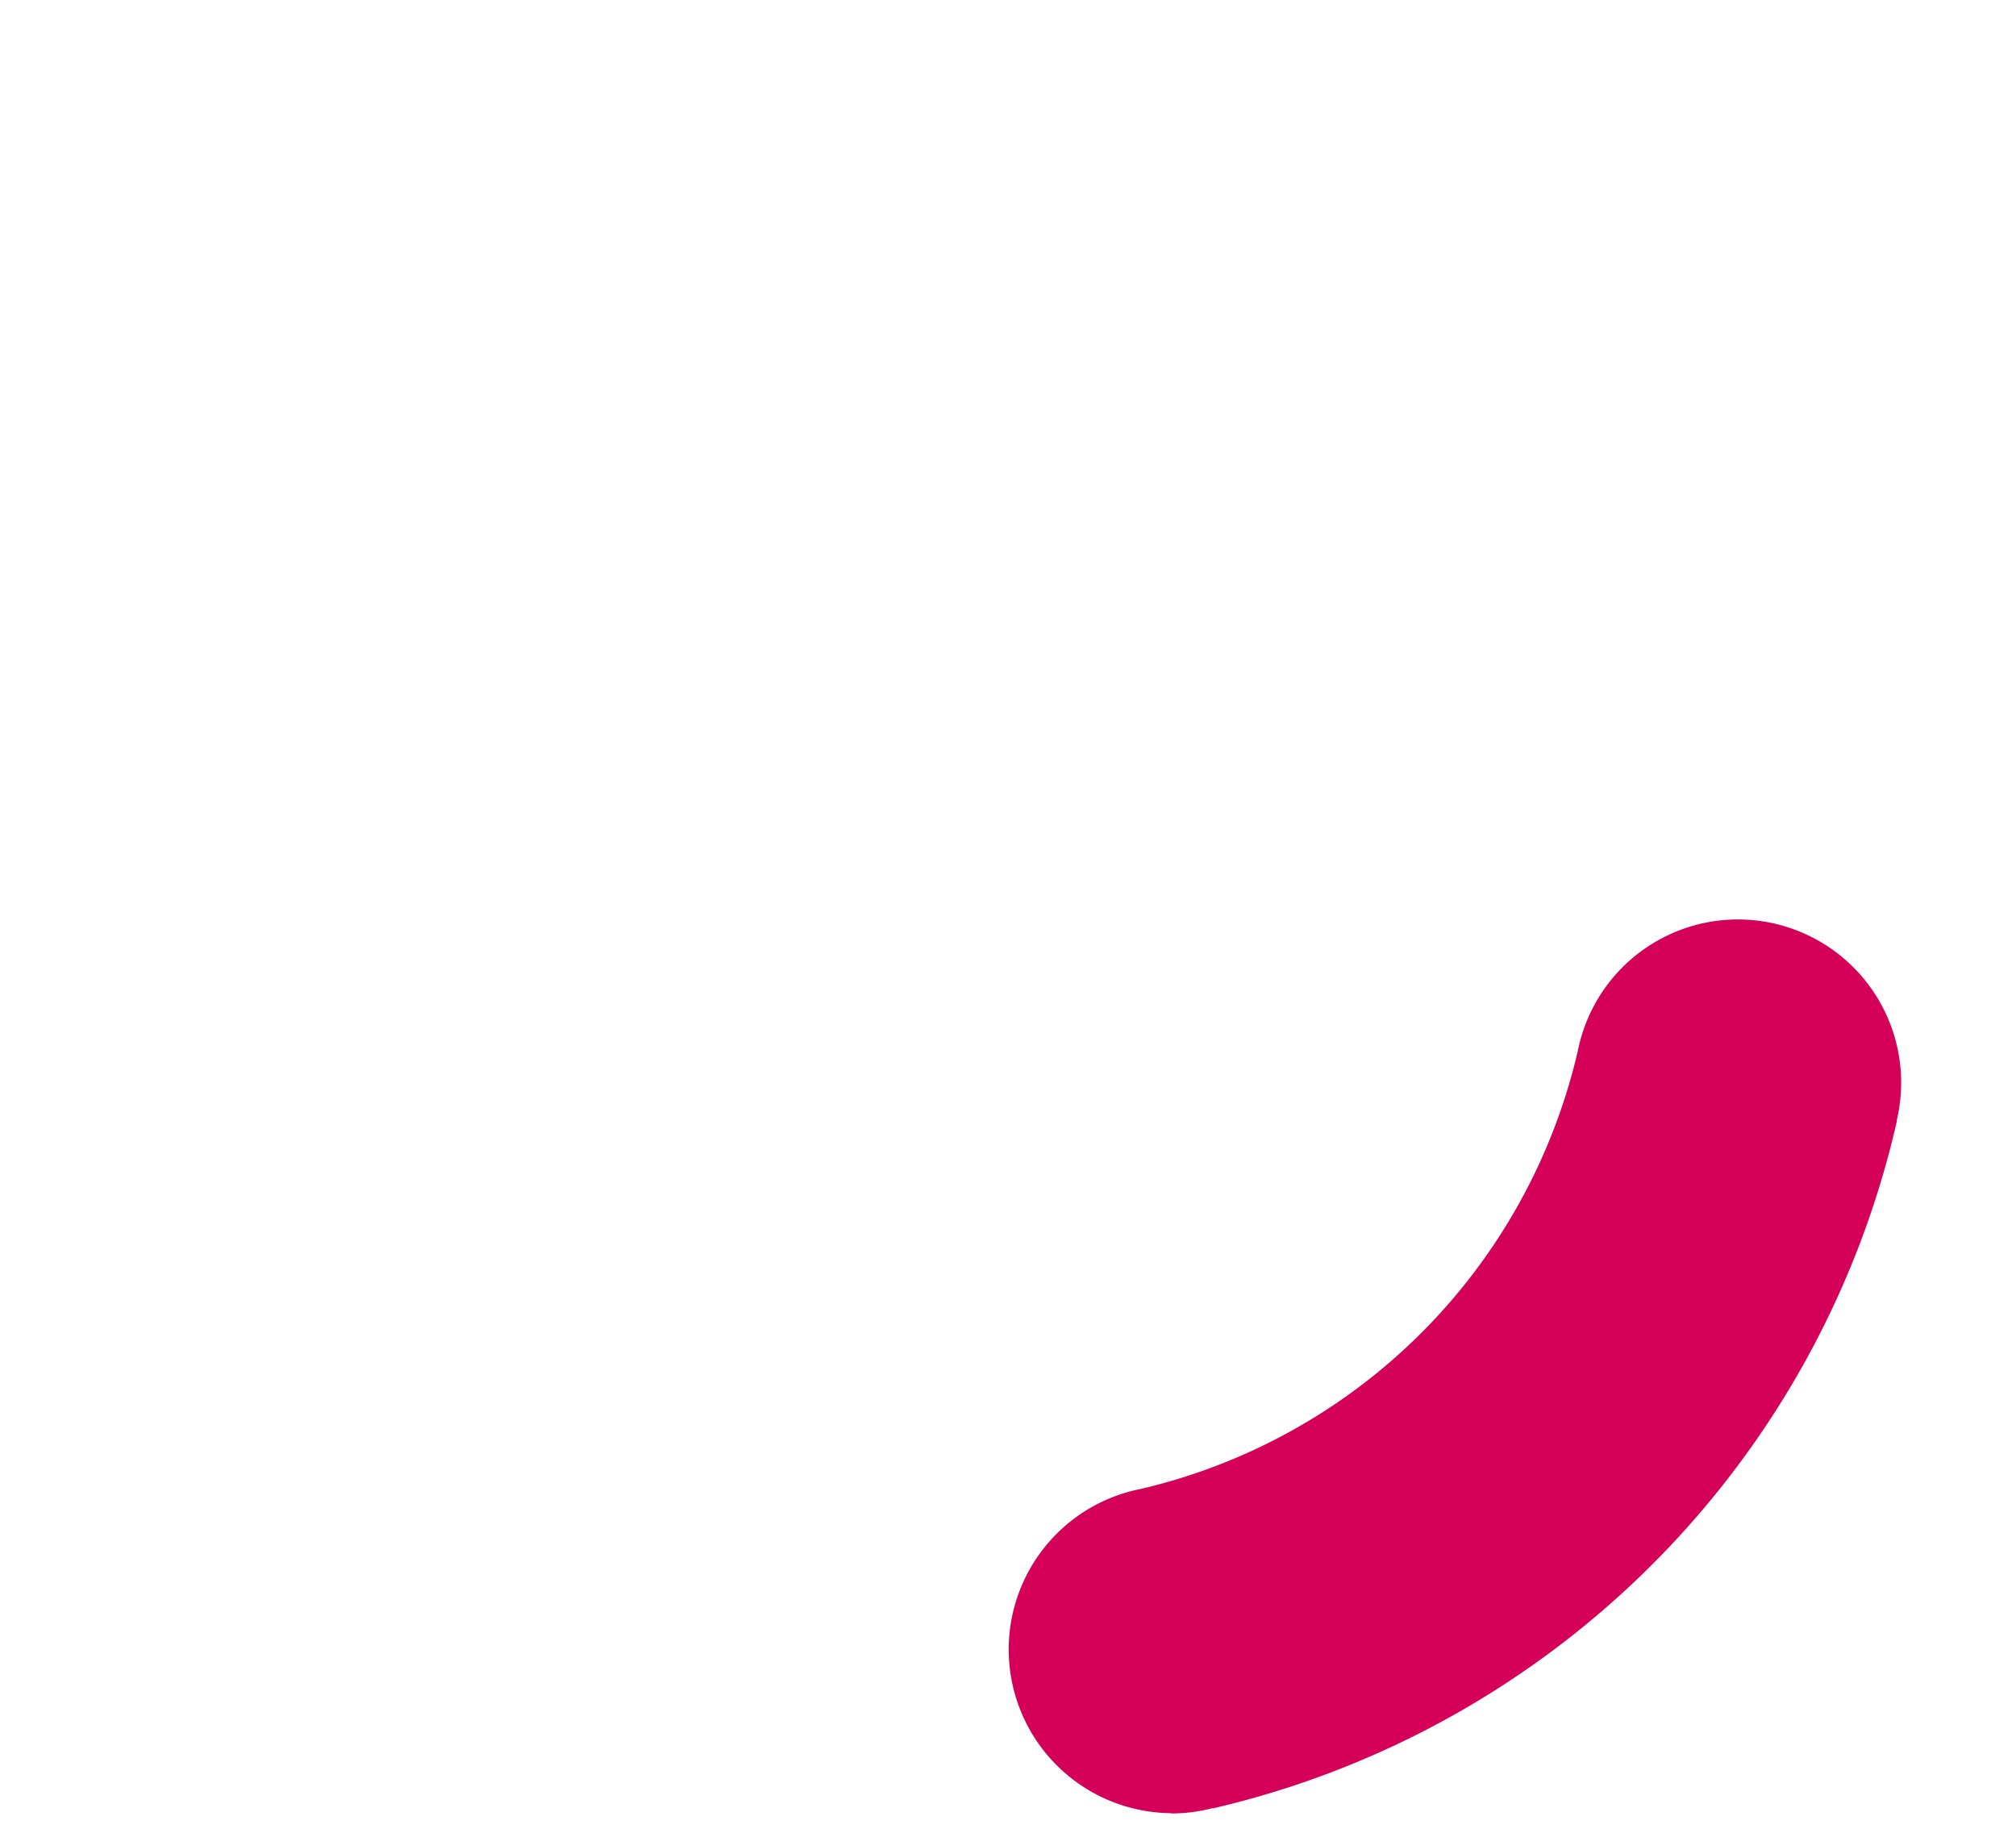 <svg xmlns="http://www.w3.org/2000/svg" version="1.0" width="16" height="16" viewBox="0 0 128 128" style="width: 110px;height: 100px;"><g><path d="M75.4 126.63a11.43 11.43 0 01-2.1-22.65 40.9 40.9 0 0030.5-30.6 11.4 11.4 0 1122.27 4.87h.02a63.77 63.77 0 01-47.8 48.05v-.02a11.38 11.38 0 01-2.93.37z" fill="#d50057"/><animateTransform attributeName="transform" type="rotate" from="0 64 64" to="360 64 64" dur="800ms" repeatCount="indefinite"/></g></svg>
